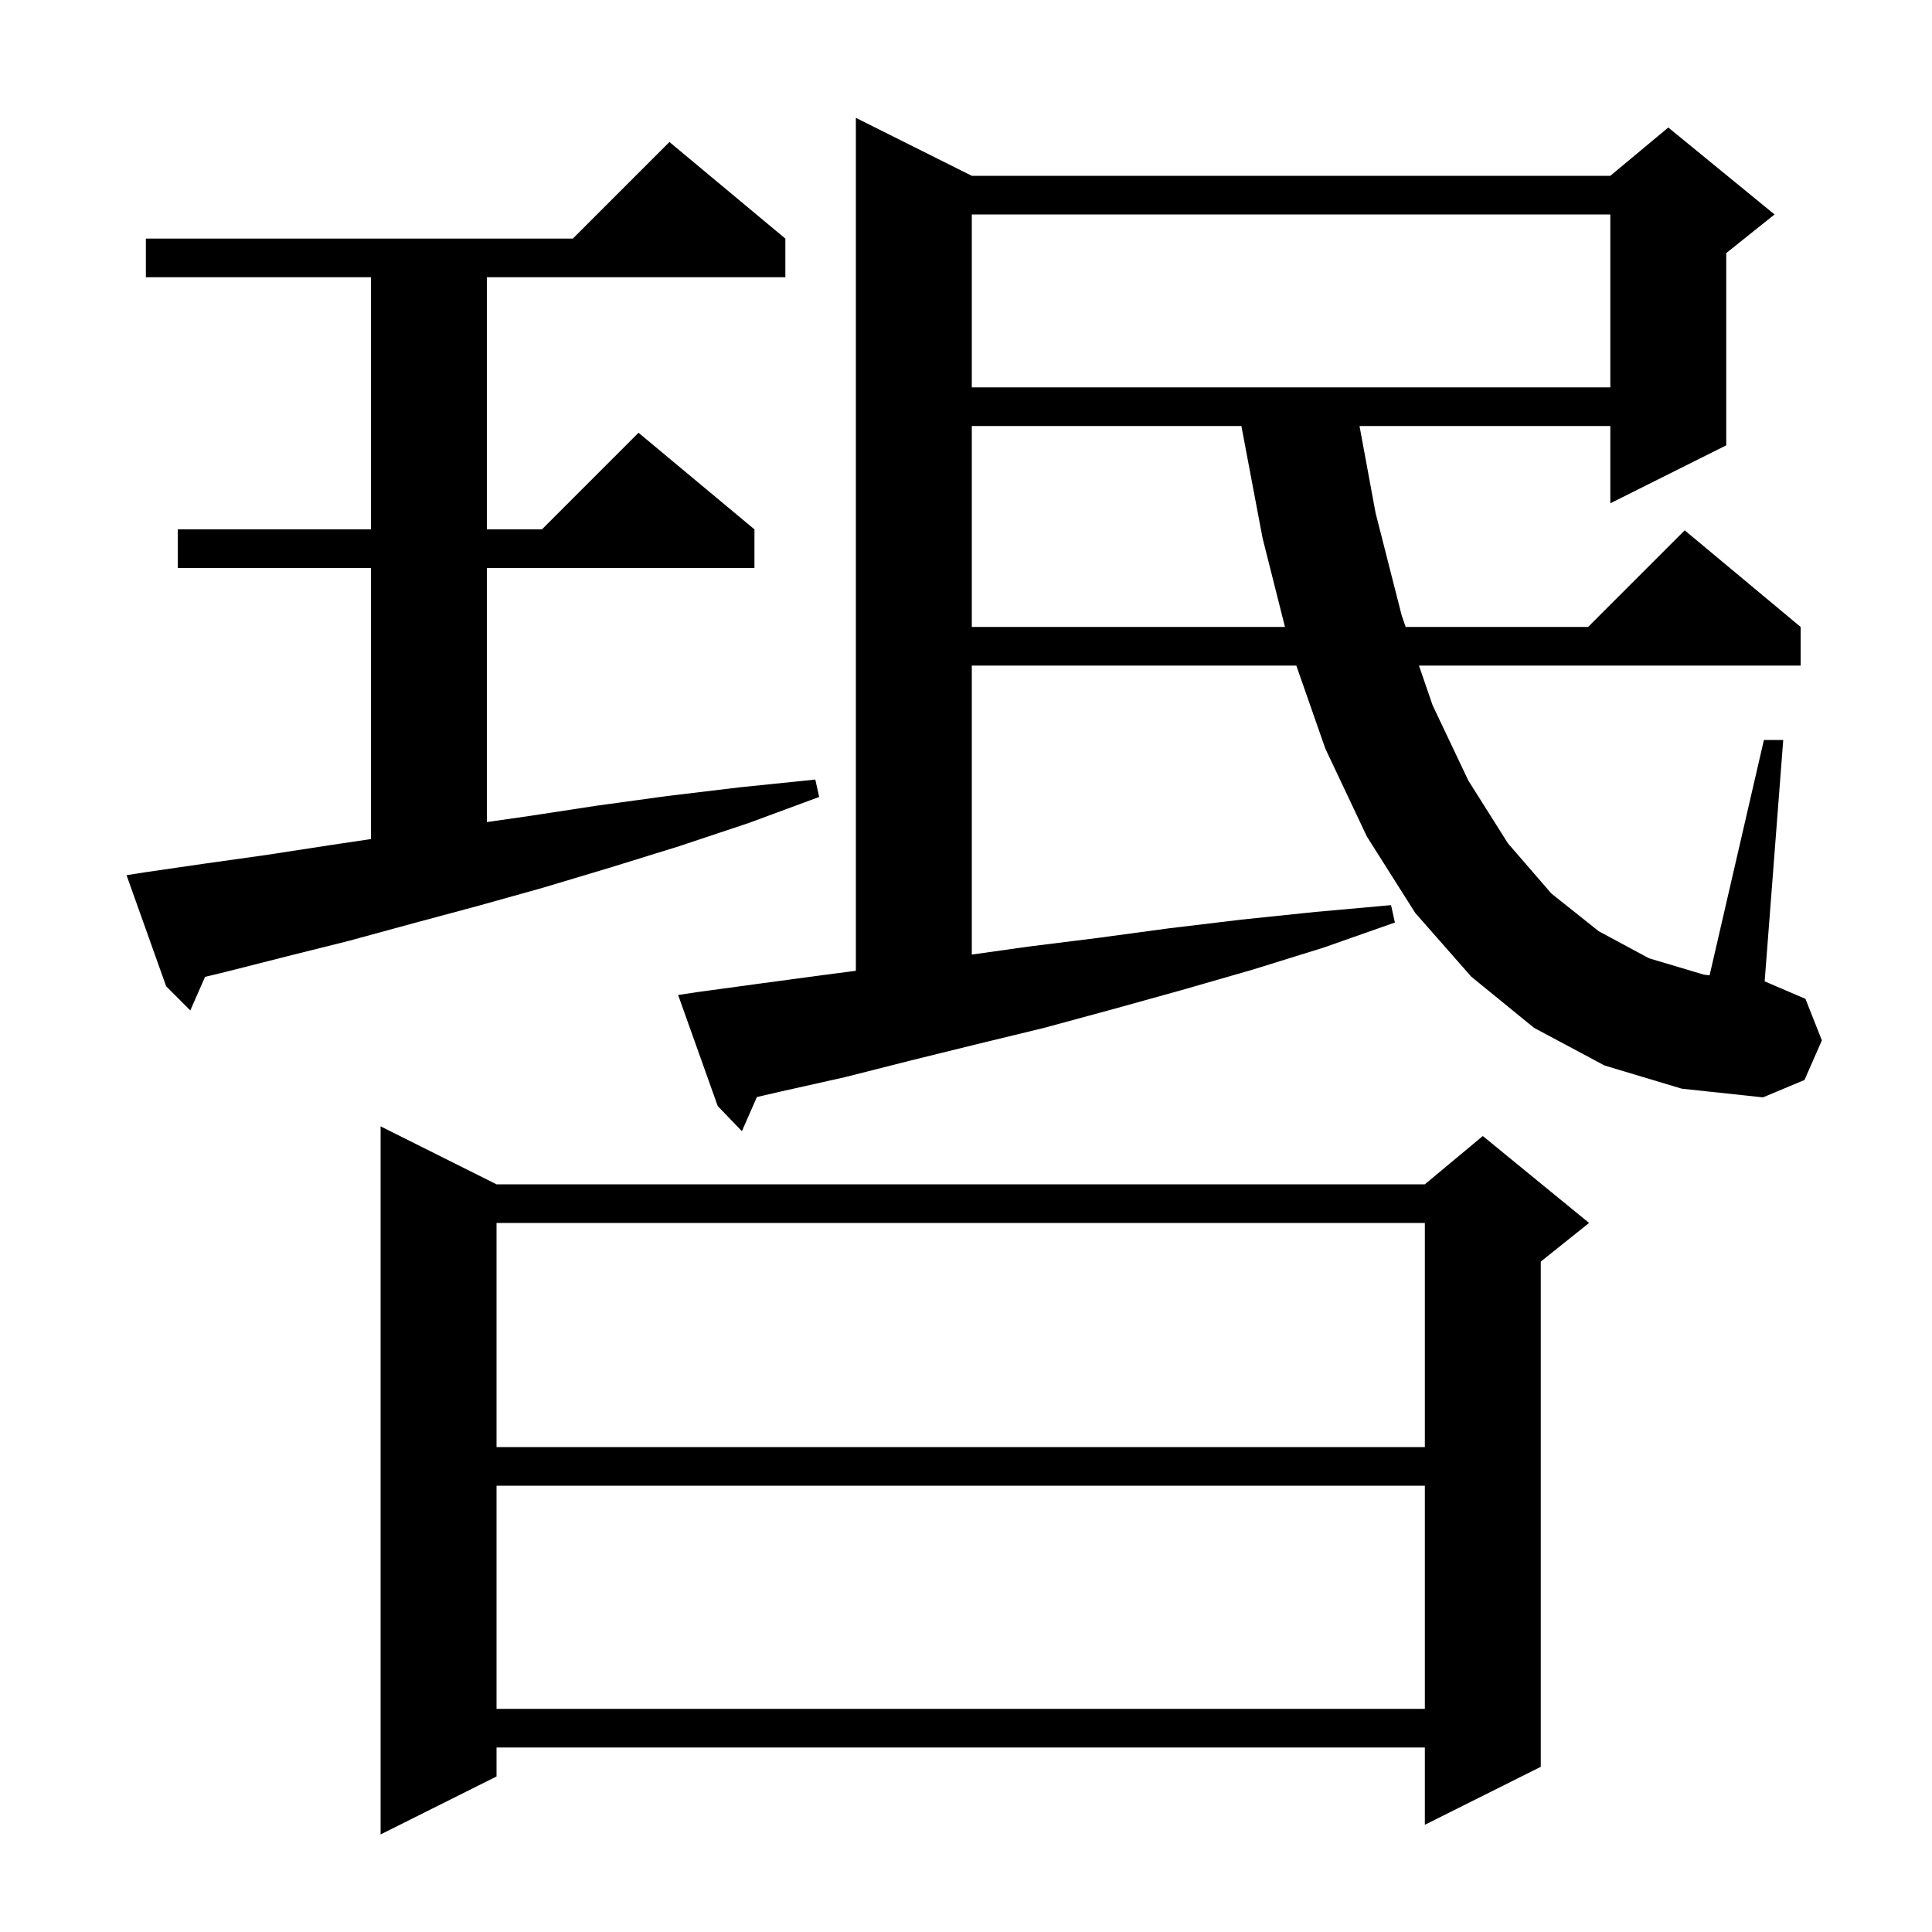 <svg xmlns="http://www.w3.org/2000/svg" xmlns:xlink="http://www.w3.org/1999/xlink" version="1.1" baseProfile="full" viewBox="0 0 200 200" width="200" height="200"><g fill="currentColor"><path d="M 51.4 122.6 L 147.5 122.6 L 153.5 117.6 L 164.5 126.6 L 159.5 130.6 L 159.5 182.9 L 147.5 188.9 L 147.5 180.9 L 51.4 180.9 L 51.4 183.9 L 39.4 189.9 L 39.4 116.6 Z M 51.4 153.8 L 51.4 176.9 L 147.5 176.9 L 147.5 153.8 Z M 51.4 126.6 L 51.4 149.8 L 147.5 149.8 L 147.5 126.6 Z M 166.1 110.3 L 158.8 106.4 L 152.3 101.1 L 146.5 94.5 L 141.5 86.6 L 137.2 77.5 L 134.194 68.9 L 100.6 68.9 L 100.6 98.817 L 106.4 98.0 L 113.6 97.1 L 121.0 96.1 L 128.5 95.2 L 136.2 94.4 L 144.0 93.7 L 144.4 95.5 L 137.0 98.1 L 129.6 100.4 L 122.3 102.5 L 115.1 104.5 L 108.1 106.4 L 101.1 108.1 L 94.2 109.8 L 87.5 111.5 L 80.8 113.0 L 78.353 113.565 L 76.8 117.1 L 74.3 114.5 L 70.2 103.0 L 72.2 102.7 L 78.8 101.8 L 85.5 100.9 L 88.6 100.496 L 88.6 12.2 L 100.6 18.2 L 166.7 18.2 L 172.7 13.2 L 183.7 22.2 L 178.7 26.2 L 178.7 46.1 L 166.7 52.1 L 166.7 44.1 L 140.736 44.1 L 142.4 53.1 L 145.1 63.7 L 145.513 64.9 L 164.4 64.9 L 174.4 54.9 L 186.4 64.9 L 186.4 68.9 L 146.889 68.9 L 148.3 73.0 L 152.0 80.8 L 156.1 87.3 L 160.6 92.5 L 165.5 96.4 L 170.7 99.2 L 176.4 100.9 L 176.977 100.964 L 182.6 76.6 L 184.6 76.6 L 182.677 101.597 L 182.7 101.6 L 186.9 103.4 L 188.6 107.7 L 186.8 111.8 L 182.5 113.6 L 174.1 112.7 Z M 15.0 90.3 L 21.2 89.4 L 27.6 88.5 L 34.1 87.5 L 38.4 86.858 L 38.4 58.8 L 18.4 58.8 L 18.4 54.8 L 38.4 54.8 L 38.4 28.7 L 15.1 28.7 L 15.1 24.7 L 59.3 24.7 L 69.3 14.7 L 81.3 24.7 L 81.3 28.7 L 50.4 28.7 L 50.4 54.8 L 56.1 54.8 L 66.1 44.8 L 78.1 54.8 L 78.1 58.8 L 50.4 58.8 L 50.4 85.1 L 54.6 84.5 L 61.8 83.4 L 69.1 82.4 L 76.6 81.5 L 84.4 80.7 L 84.8 82.5 L 77.5 85.2 L 70.3 87.6 L 63.2 89.8 L 56.2 91.9 L 49.4 93.8 L 42.7 95.6 L 36.1 97.4 L 29.7 99.0 L 23.4 100.6 L 21.227 101.126 L 19.7 104.6 L 17.2 102.1 L 13.1 90.6 Z M 100.6 44.1 L 100.6 64.9 L 133.02 64.9 L 130.7 55.7 L 128.508 44.1 Z M 100.6 22.2 L 100.6 40.1 L 166.7 40.1 L 166.7 22.2 Z "/></g></svg>